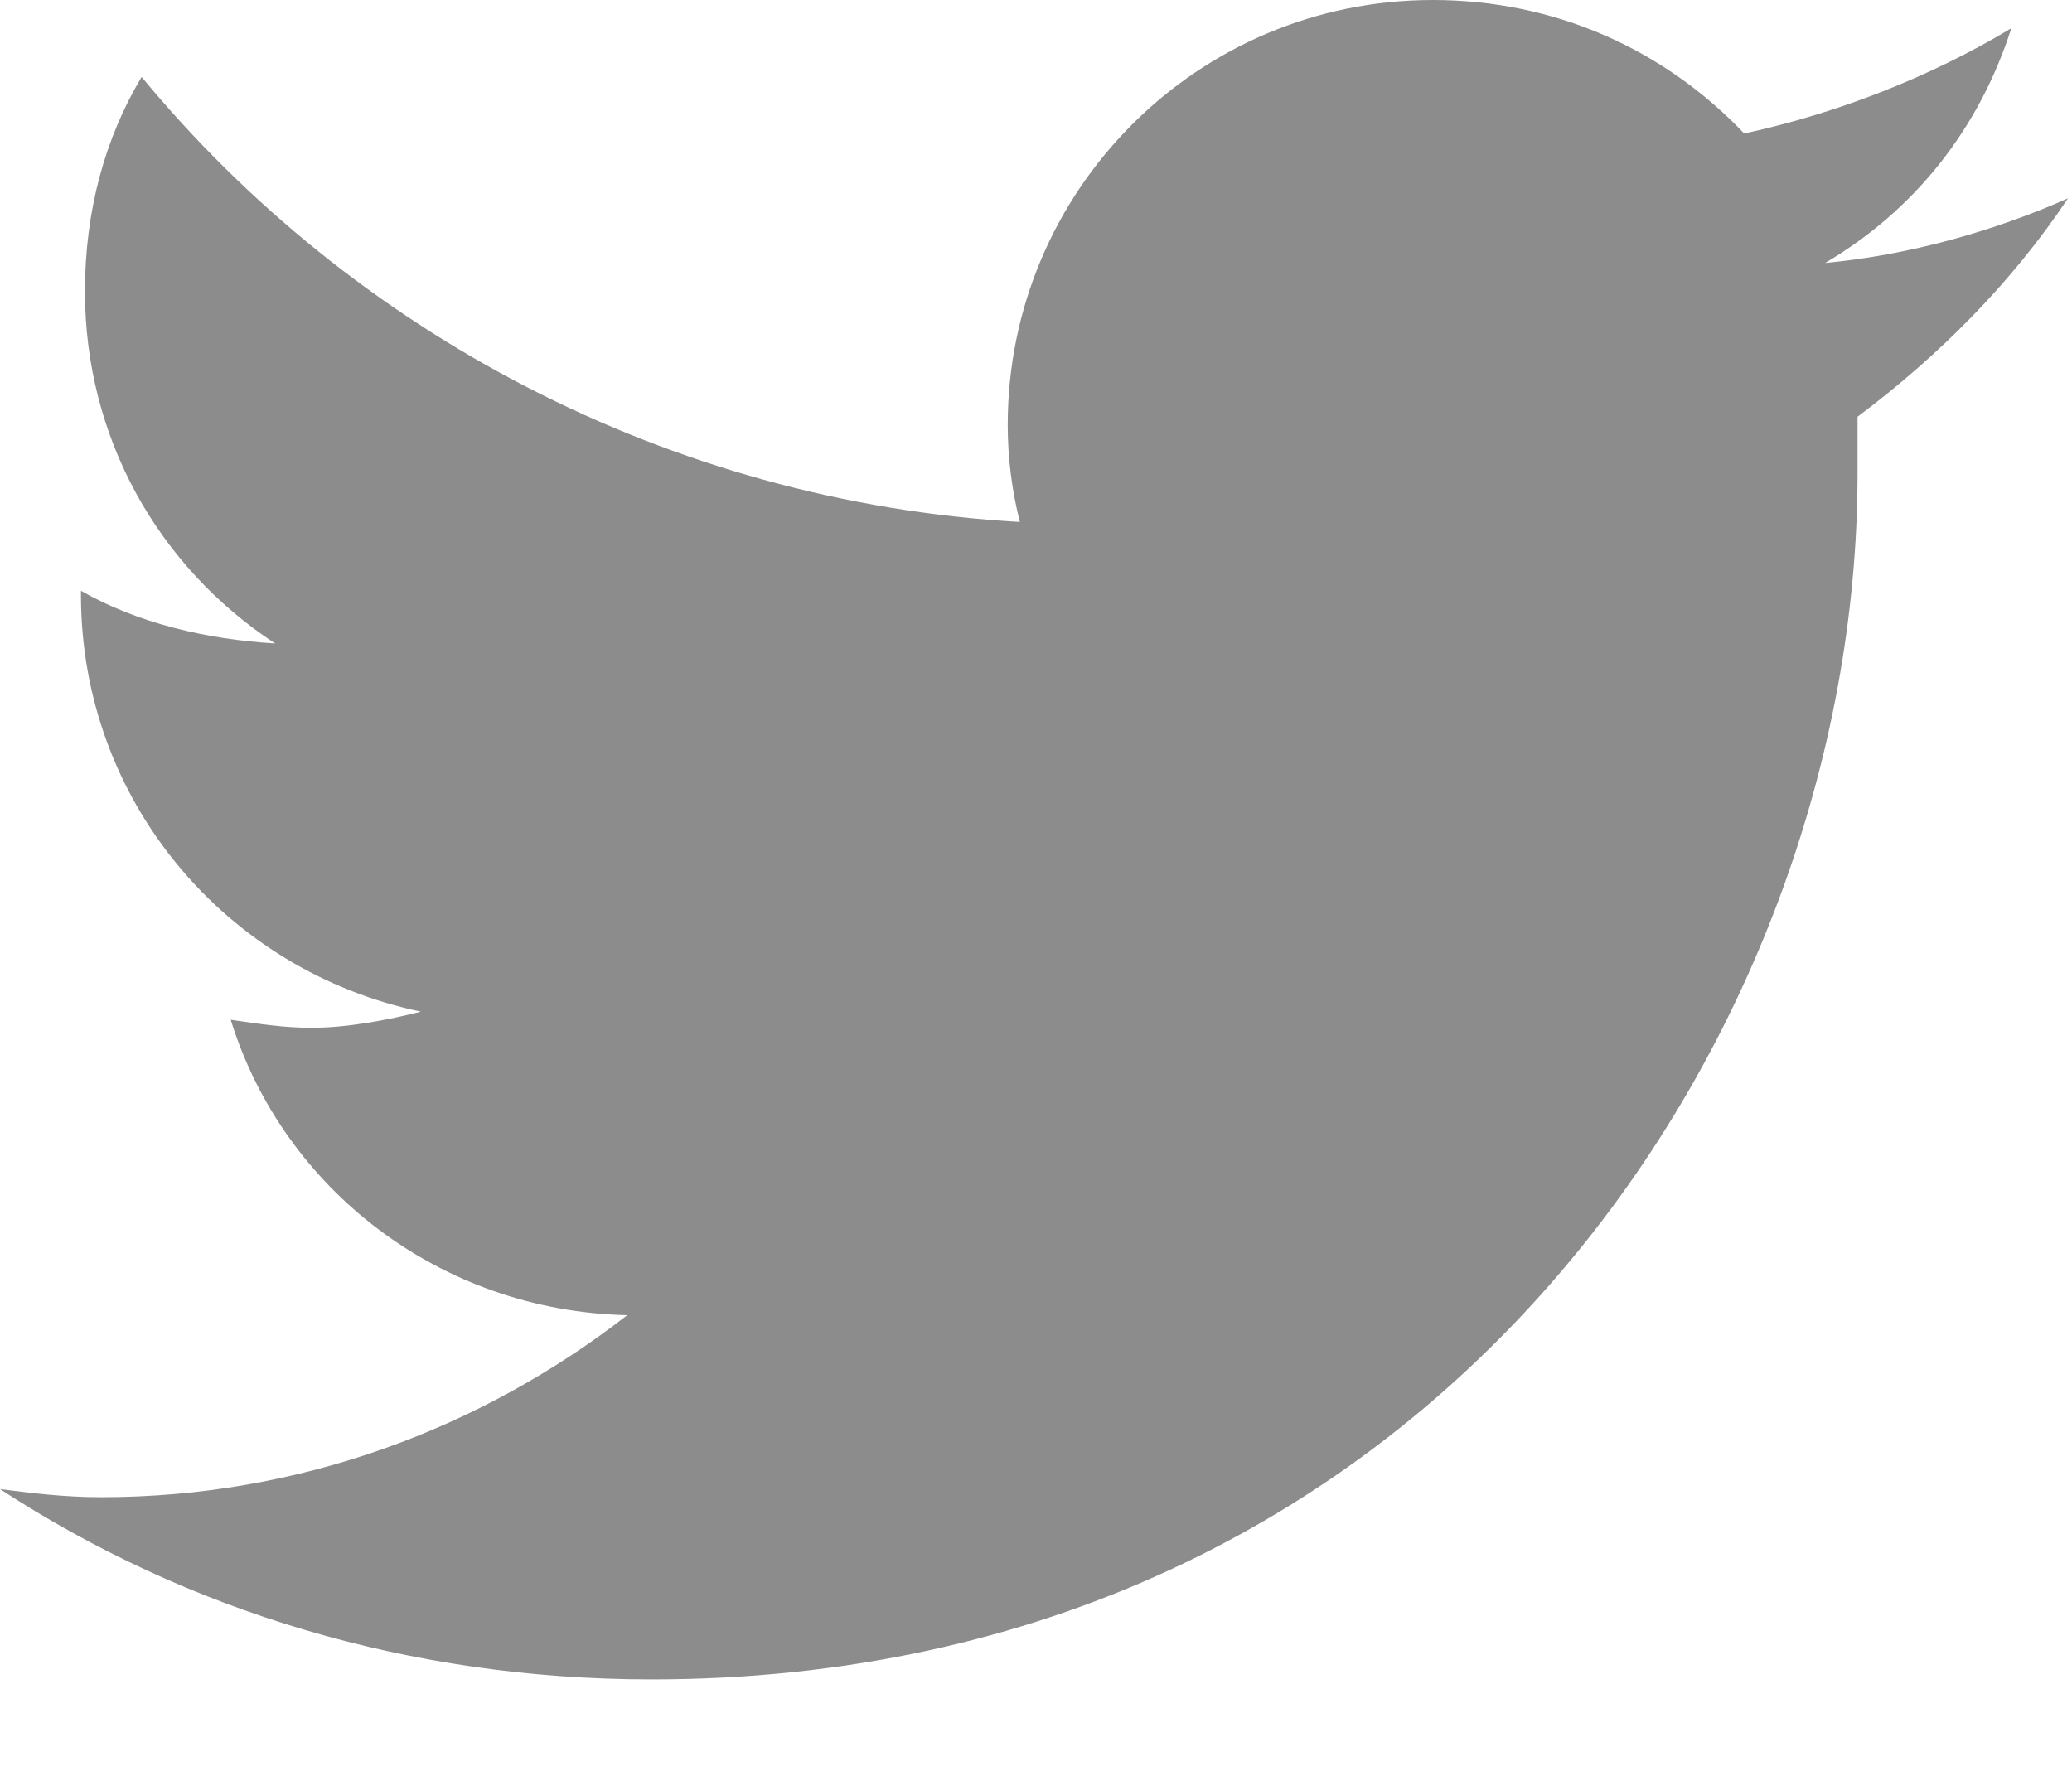 <?xml version="1.0" encoding="utf-8"?>
<svg xmlns="http://www.w3.org/2000/svg" fill="none" height="100%" overflow="visible" preserveAspectRatio="none" style="display: block;" viewBox="0 0 14 12" width="100%">
<path d="M12.551 2.816C12.551 2.953 12.551 3.062 12.551 3.199C12.551 7 9.68 11.348 4.402 11.348C2.762 11.348 1.258 10.883 0 10.062C0.219 10.09 0.438 10.117 0.684 10.117C2.023 10.117 3.254 9.652 4.238 8.887C2.98 8.859 1.914 8.039 1.559 6.891C1.75 6.918 1.914 6.945 2.105 6.945C2.352 6.945 2.625 6.891 2.844 6.836C1.531 6.562 0.547 5.414 0.547 4.02V3.992C0.93 4.211 1.395 4.32 1.859 4.348C1.066 3.828 0.574 2.953 0.574 1.969C0.574 1.422 0.711 0.93 0.957 0.52C2.379 2.242 4.512 3.391 6.891 3.527C6.836 3.309 6.809 3.09 6.809 2.871C6.809 1.285 8.094 0 9.68 0C10.5 0 11.238 0.328 11.785 0.902C12.414 0.766 13.043 0.52 13.59 0.191C13.371 0.875 12.934 1.422 12.332 1.777C12.906 1.723 13.48 1.559 13.973 1.34C13.59 1.914 13.098 2.406 12.551 2.816Z" fill="#8C8C8C" id="twitter"/>
</svg>